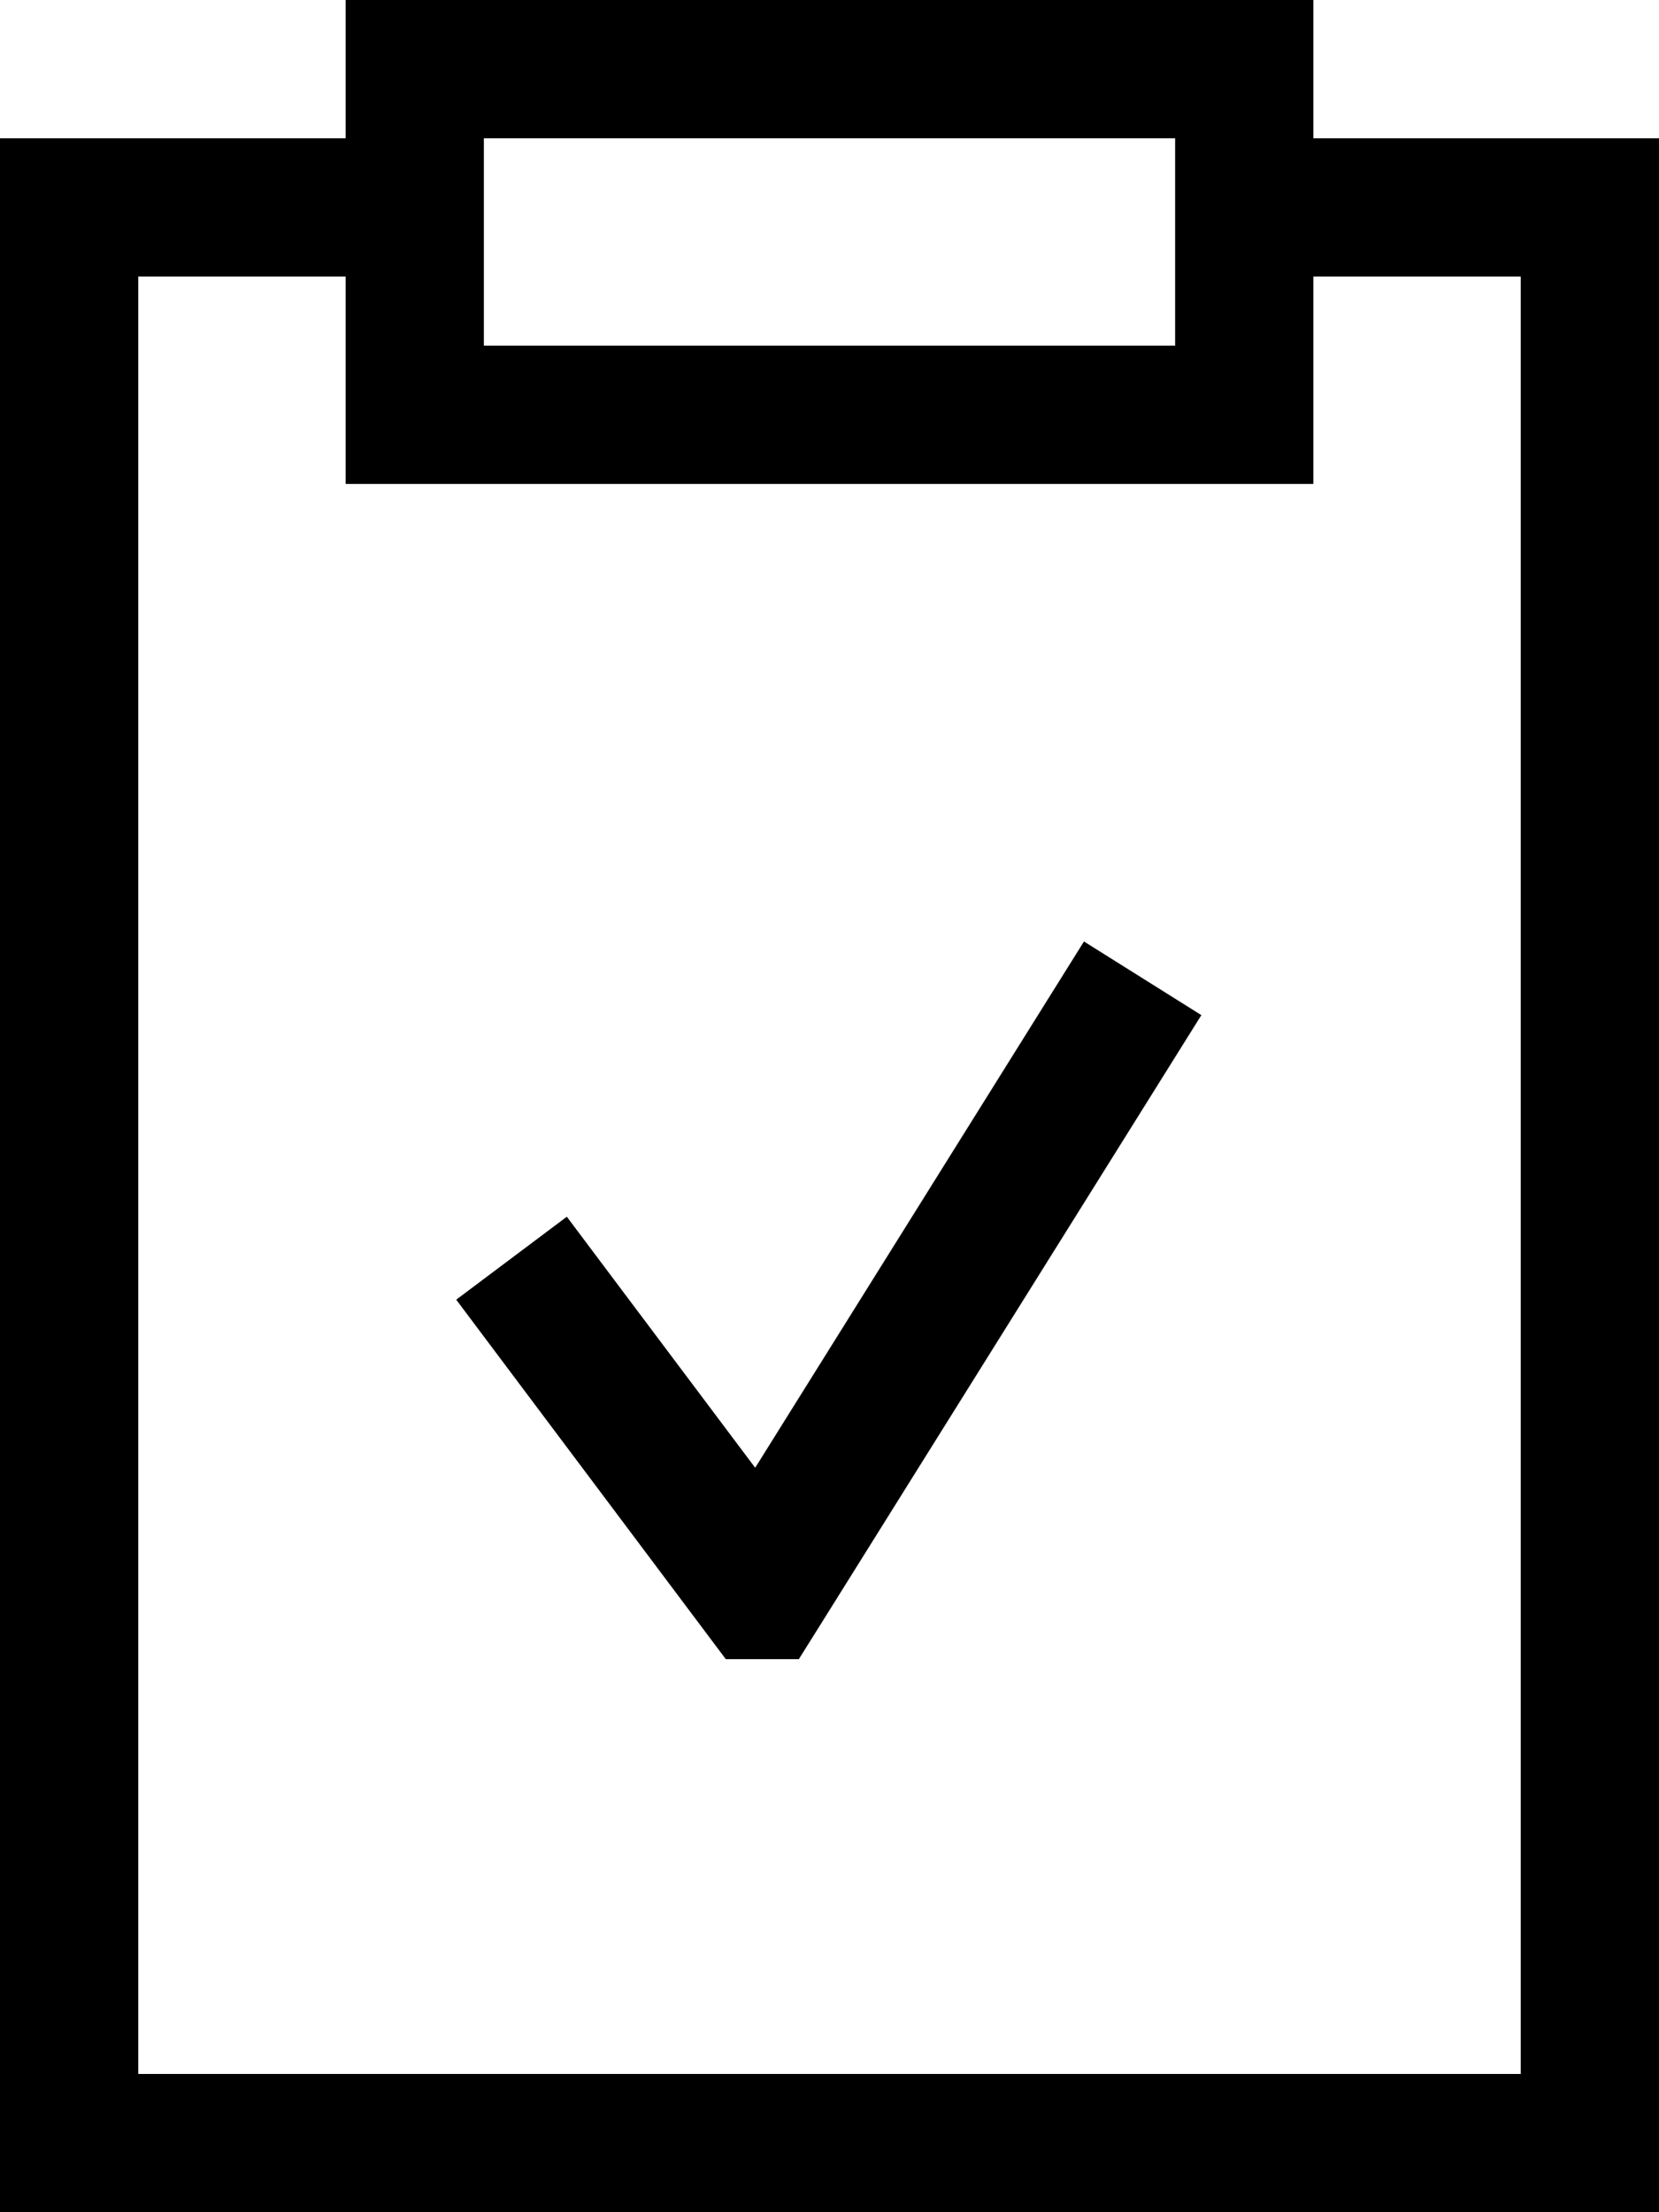 <svg xmlns="http://www.w3.org/2000/svg" viewBox="0 0 384 512"><!--! Font Awesome Pro 7.0.0 by @fontawesome - https://fontawesome.com License - https://fontawesome.com/license (Commercial License) Copyright 2025 Fonticons, Inc. --><path fill="currentColor" d="M80 112l224 0 0-48 48 0 0 416-320 0 0-416 48 0 0 48zM80 0l0 32-80 0 0 480 384 0 0-480-80 0 0-32-224 0zM272 80l-160 0 0-48 160 0 0 48zm6 154.9l-27.1-17-8.5 13.6-67.6 108.2c-26.7-35.6-41.3-55-43.6-58.1l-25.6 19.2 9.6 12.8 48 64 4.8 6.4 16.9 0 4.7-7.5 80-128 8.5-13.6z"/></svg>
